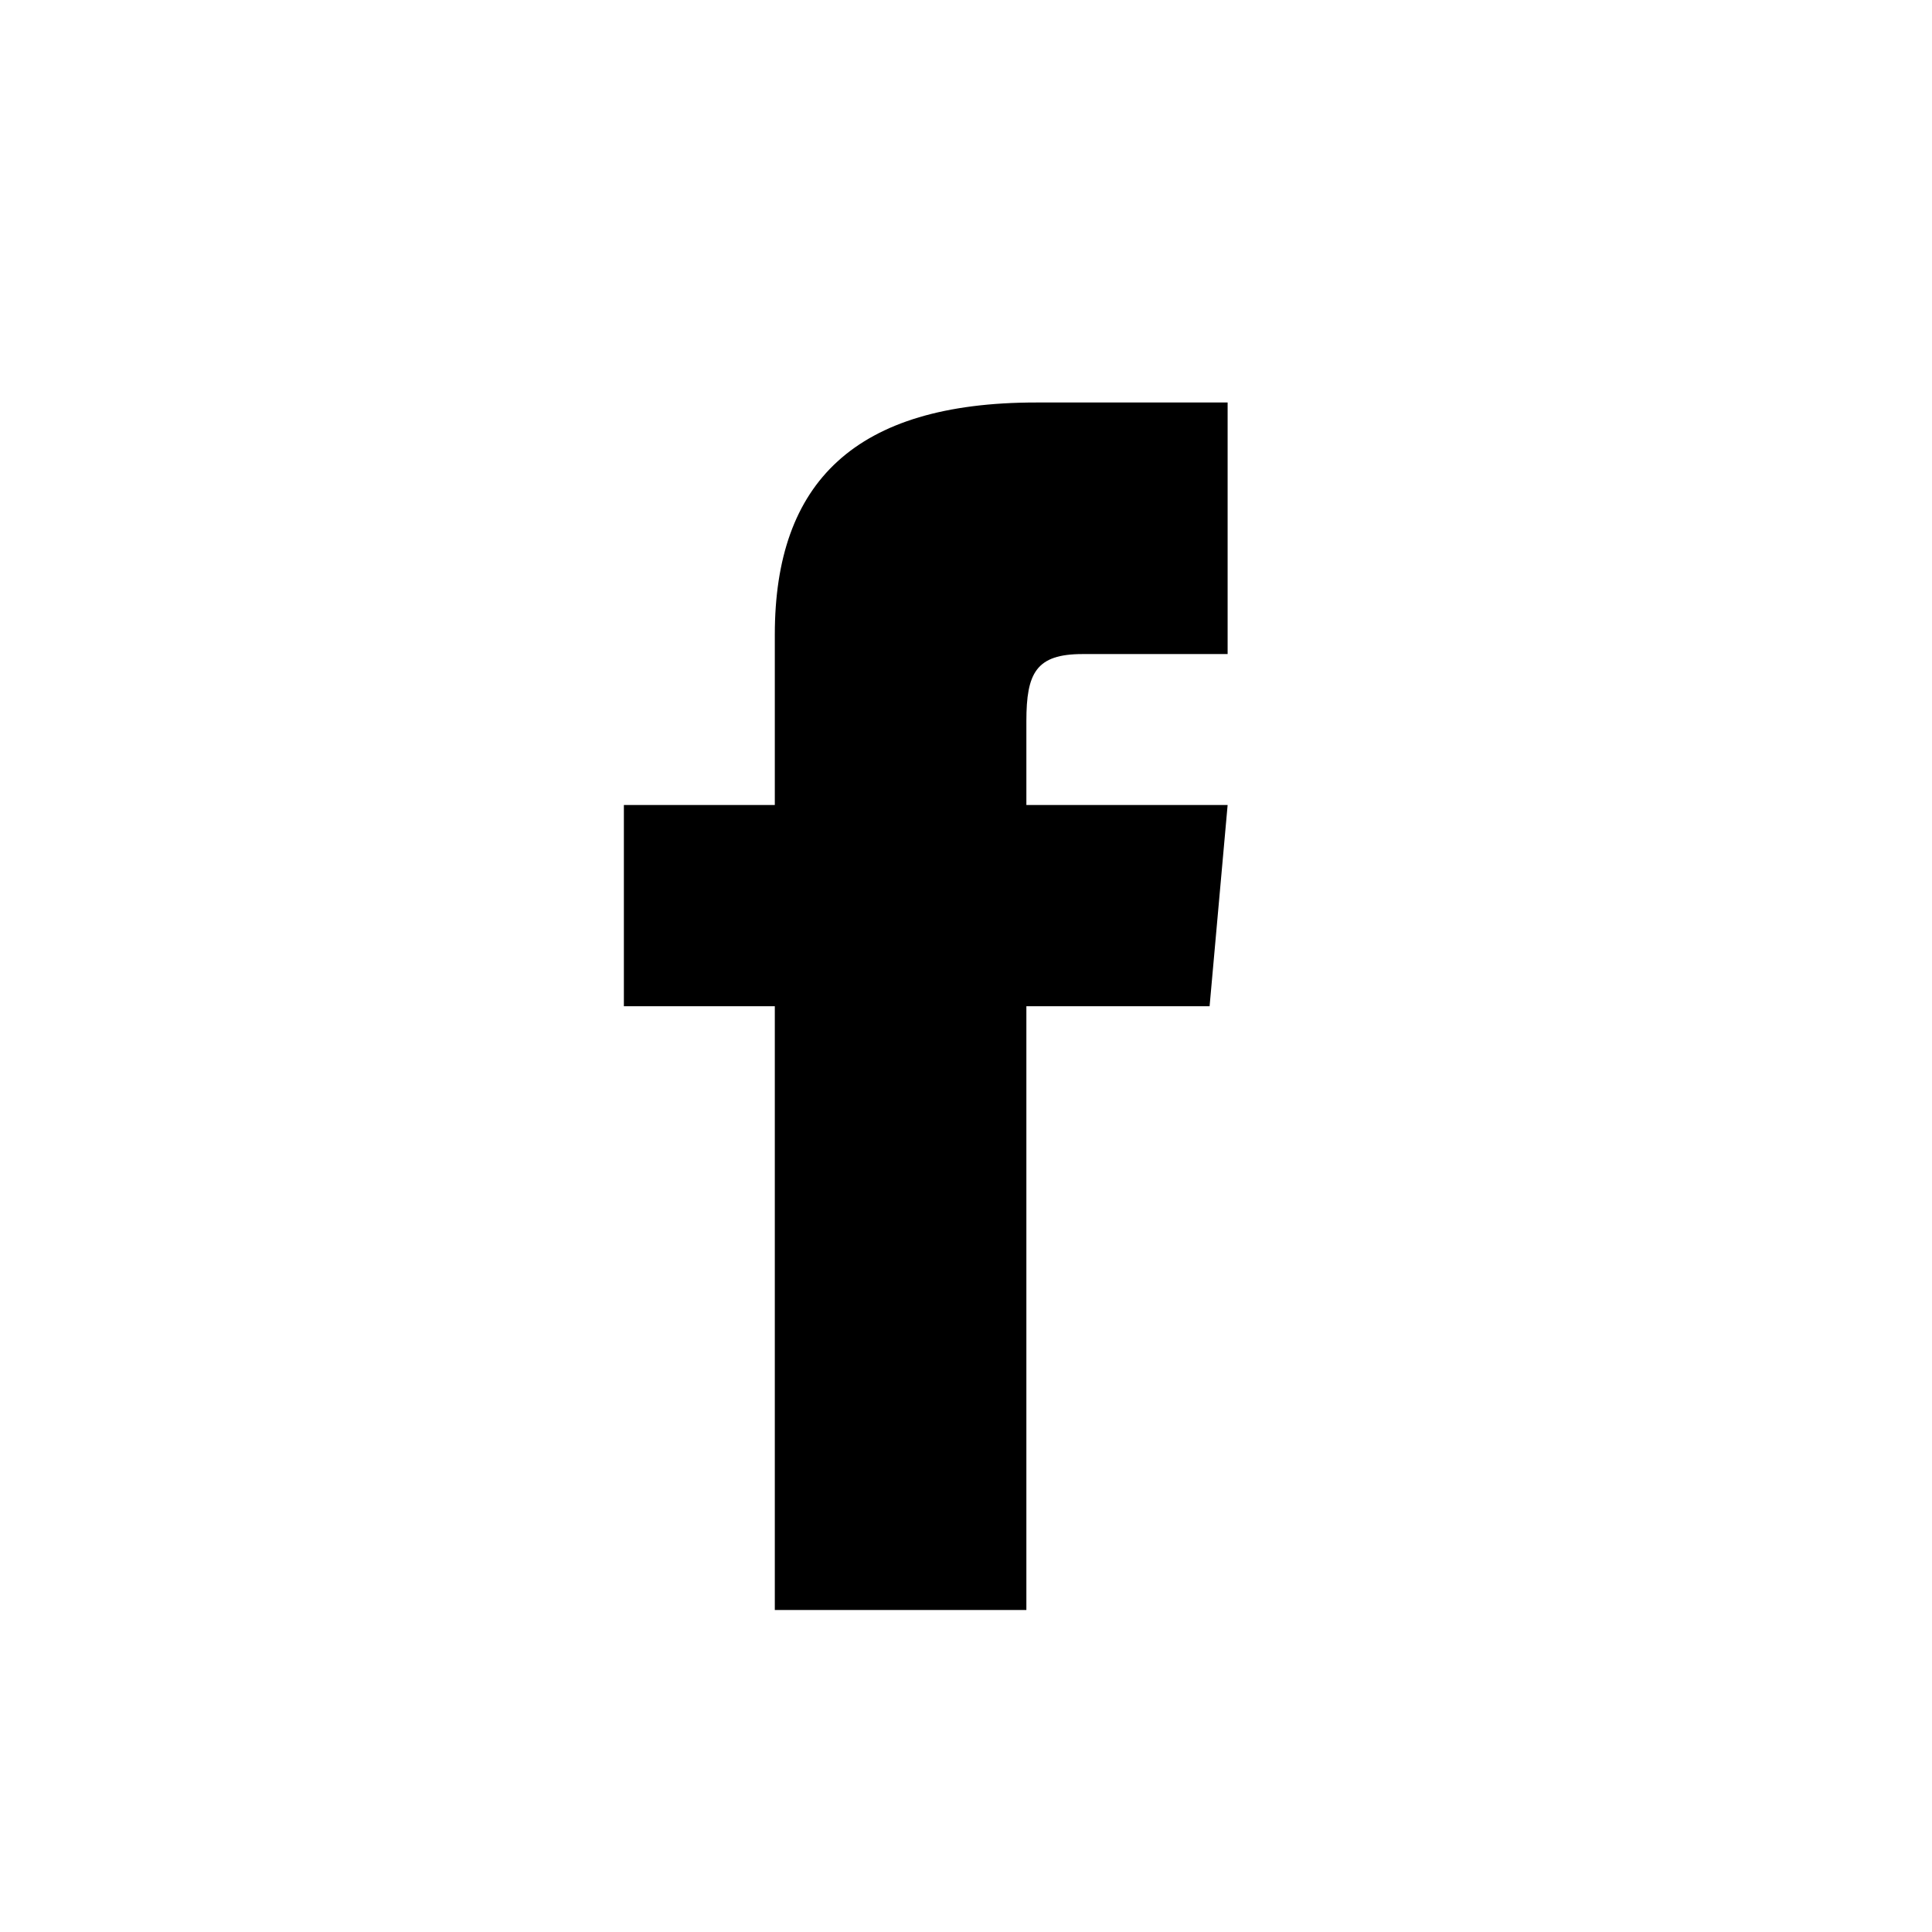 <svg width="24" height="24" viewBox="0 0 24 24" fill="none" xmlns="http://www.w3.org/2000/svg">
<path d="M9.625 10H7.75V12.5H9.625V20H12.75V12.5H15.026L15.25 10H12.75V8.958C12.75 8.361 12.87 8.125 13.447 8.125H15.25V5H12.87C10.623 5 9.625 5.989 9.625 7.884V10Z" fill="black"/>
</svg>

